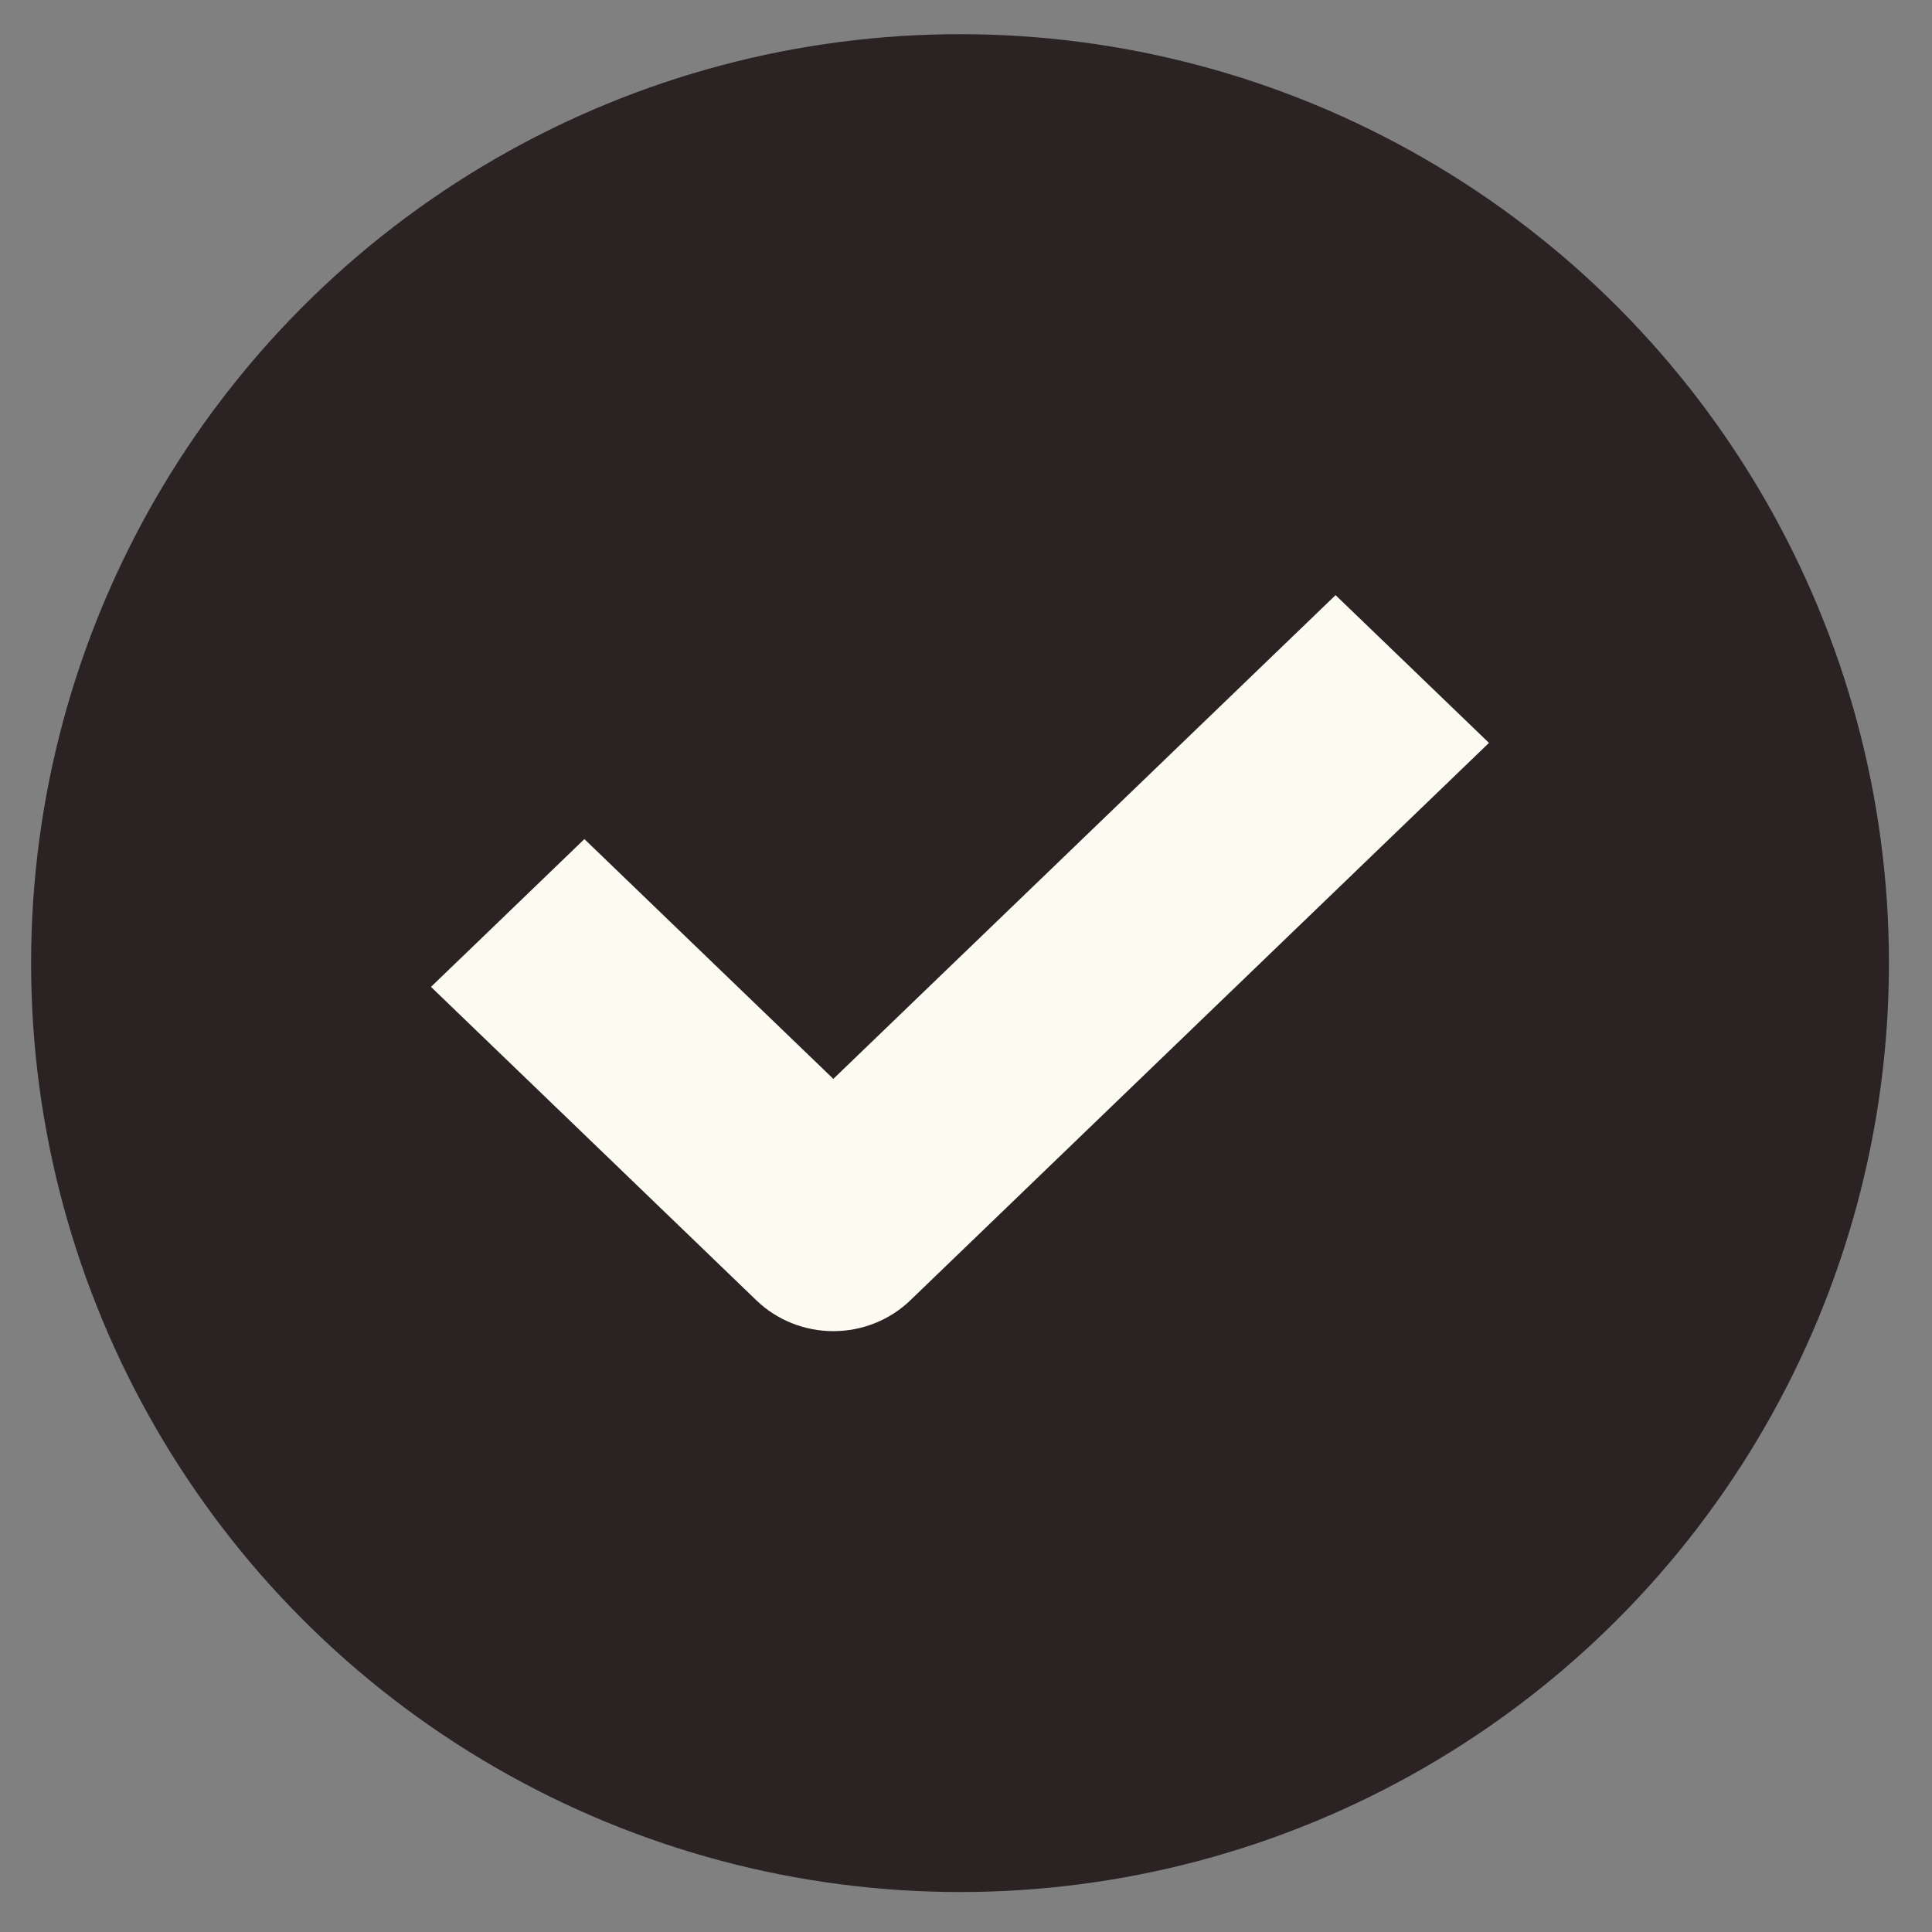 <svg width="42" height="42" viewBox="0 0 42 42" fill="none" xmlns="http://www.w3.org/2000/svg">
<rect x="0" y="0" width="42" height="42" fill="#808080" stroke="none"/>
<circle cx="20.87" cy="20.937" r="20.194" fill="#2B2323"/>
<path d="M29.034 12.938L23.575 18.196L18.116 23.454L15.41 20.848L12.704 18.241L11.037 19.848L9.369 21.454L12.909 24.863L16.448 28.273C16.891 28.698 17.491 28.938 18.116 28.938C18.741 28.938 19.341 28.698 19.784 28.273L26.076 22.211L32.369 16.15L30.702 14.544L29.034 12.938Z" fill="#FCFBF2"/>
</svg>
